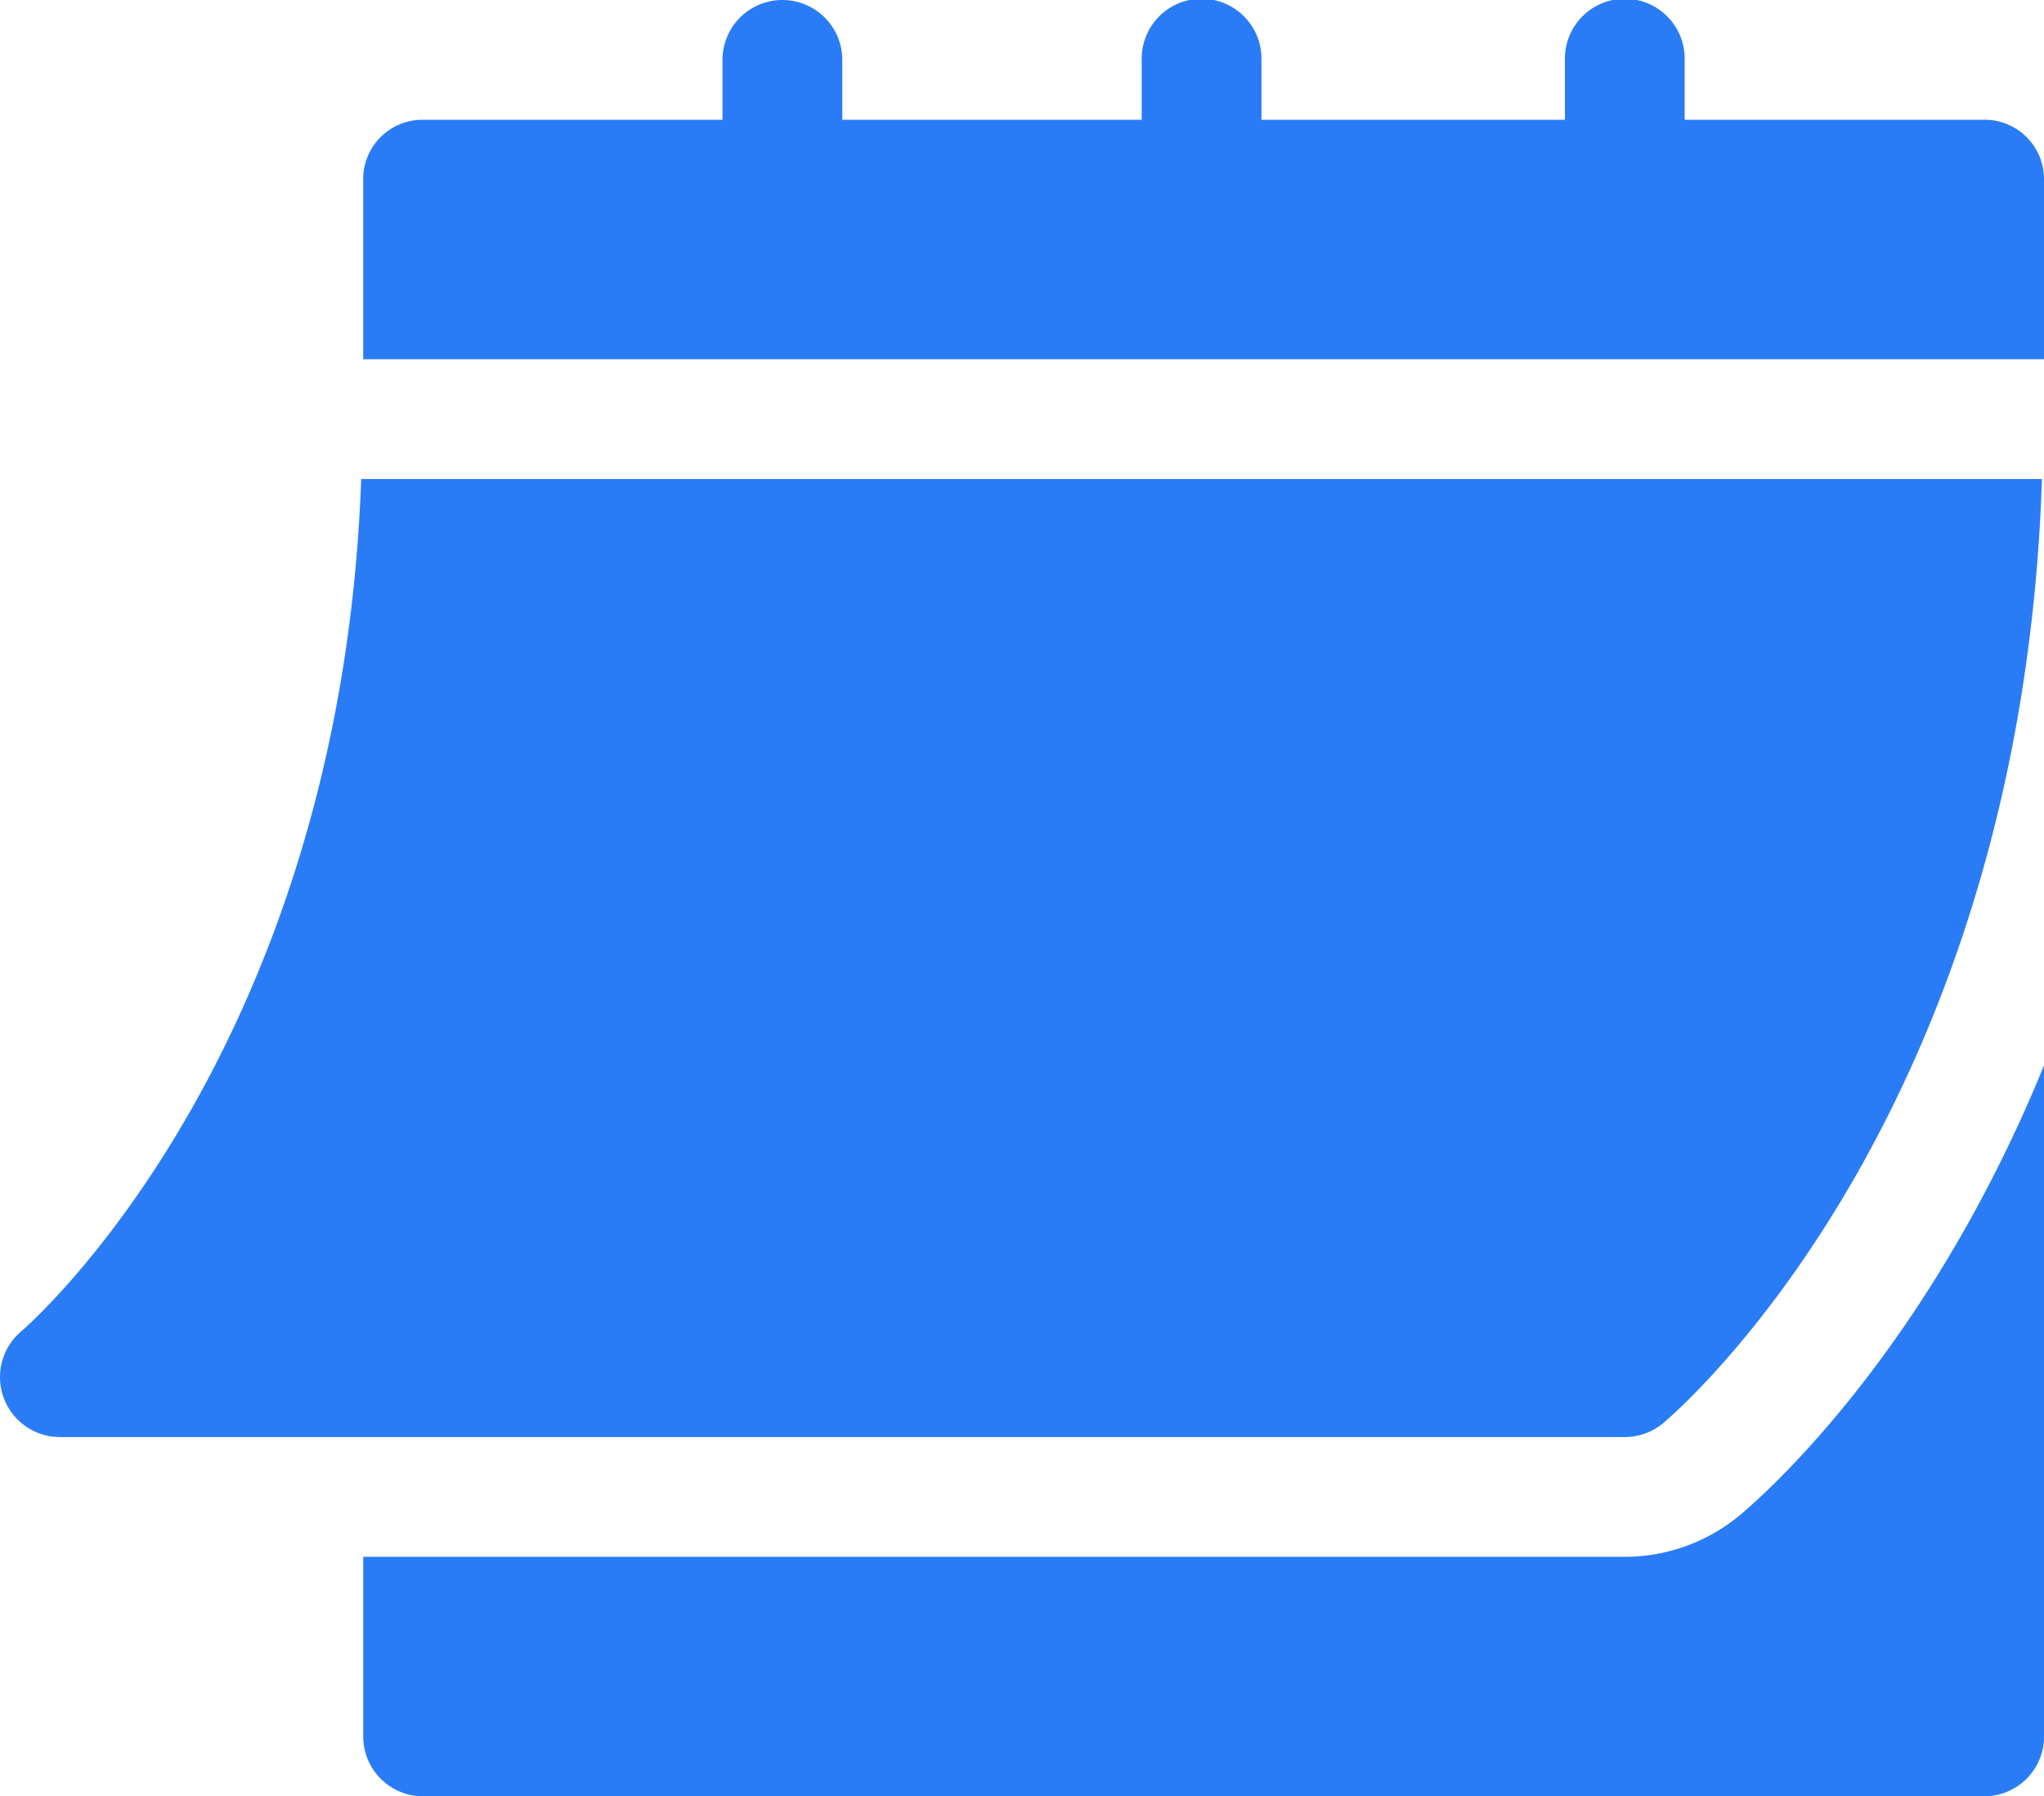 <svg xmlns="http://www.w3.org/2000/svg" width="80" height="70.316"><defs><clipPath id="a"><path data-name="長方形 149223" fill="#2a7cf6" d="M0 0h80v70.316H0z"/></clipPath></defs><g data-name="グループ 164775" clip-path="url(#a)" fill="#2a7cf6"><path data-name="パス 55388" d="M2.34 56.253h61.253a2.344 2.344 0 0 0 1.5-.543c.589-.493 14.009-12.037 14.827-36.959H14.137C13.322 41.373.962 52.006.834 52.112a2.347 2.347 0 0 0 1.506 4.141"/><path data-name="パス 55389" d="M77.656 4.688h-11.72V2.344a2.344 2.344 0 1 0-4.687 0v2.344H49.373V2.344a2.344 2.344 0 1 0-4.687 0v2.344h-11.72V2.344a2.344 2.344 0 0 0-4.688 0v2.344H16.559a2.321 2.321 0 0 0-2.344 2.344v7.031H80V7.032a2.321 2.321 0 0 0-2.344-2.344"/><path data-name="パス 55390" d="M68.105 59.304a7.051 7.051 0 0 1-4.513 1.637H14.216v7.031a2.342 2.342 0 0 0 2.344 2.344h61.1a2.342 2.342 0 0 0 2.343-2.344V41.698c-4.519 11.087-10.825 16.71-11.9 17.606"/></g></svg>
